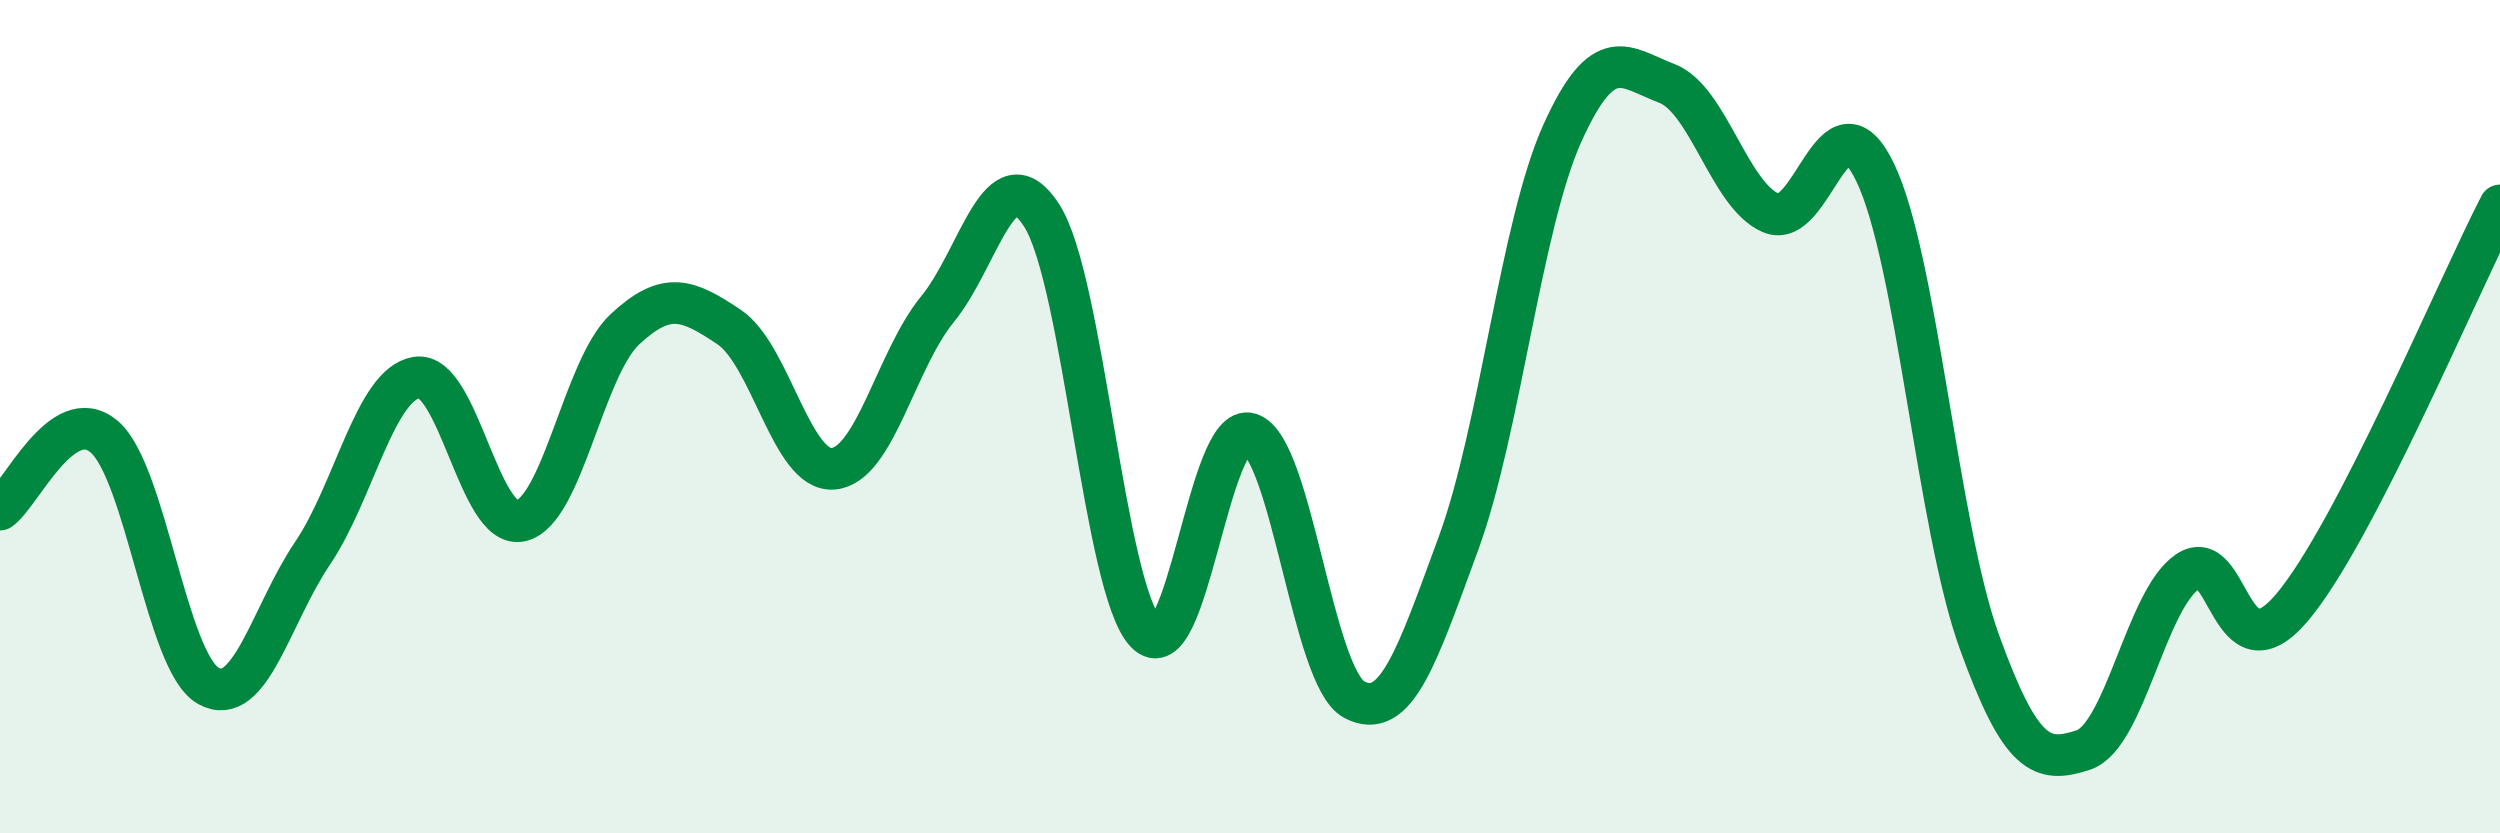 
    <svg width="60" height="20" viewBox="0 0 60 20" xmlns="http://www.w3.org/2000/svg">
      <path
        d="M 0,12.23 C 0.5,11.88 1.5,9.63 2.5,10.48 C 3.5,11.33 4,15.9 5,16.46 C 6,17.02 6.5,14.76 7.5,13.28 C 8.5,11.8 9,9.22 10,9.06 C 11,8.9 11.5,12.73 12.5,12.5 C 13.5,12.27 14,8.83 15,7.9 C 16,6.97 16.5,7.18 17.5,7.85 C 18.5,8.52 19,11.34 20,11.25 C 21,11.16 21.5,8.64 22.5,7.42 C 23.5,6.2 24,3.62 25,5.17 C 26,6.72 26.5,14.13 27.5,15.18 C 28.5,16.23 29,10.09 30,10.41 C 31,10.73 31.5,16.26 32.5,16.79 C 33.5,17.32 34,15.77 35,13.05 C 36,10.33 36.5,5.4 37.5,3.19 C 38.5,0.98 39,1.62 40,2 C 41,2.38 41.5,4.68 42.5,5.11 C 43.5,5.54 44,2.07 45,4.13 C 46,6.19 46.5,12.62 47.5,15.39 C 48.5,18.16 49,18.33 50,18 C 51,17.67 51.5,14.4 52.5,13.72 C 53.5,13.04 53.5,16.35 55,14.59 C 56.5,12.83 59,6.86 60,4.93L60 20L0 20Z"
        fill="#008740"
        opacity="0.1"
        stroke-linecap="round"
        stroke-linejoin="round"
      />
      <path
        d="M 0,12.23 C 0.5,11.88 1.5,9.63 2.5,10.48 C 3.5,11.33 4,15.9 5,16.46 C 6,17.02 6.5,14.76 7.5,13.28 C 8.5,11.8 9,9.22 10,9.06 C 11,8.9 11.5,12.73 12.5,12.5 C 13.5,12.27 14,8.83 15,7.9 C 16,6.97 16.5,7.18 17.5,7.85 C 18.5,8.52 19,11.34 20,11.25 C 21,11.16 21.5,8.64 22.5,7.42 C 23.5,6.2 24,3.62 25,5.17 C 26,6.72 26.5,14.13 27.5,15.18 C 28.5,16.23 29,10.09 30,10.41 C 31,10.73 31.5,16.26 32.5,16.79 C 33.5,17.32 34,15.77 35,13.05 C 36,10.33 36.5,5.4 37.5,3.19 C 38.5,0.98 39,1.62 40,2 C 41,2.38 41.5,4.68 42.5,5.11 C 43.5,5.54 44,2.07 45,4.13 C 46,6.19 46.5,12.62 47.5,15.39 C 48.5,18.16 49,18.33 50,18 C 51,17.67 51.5,14.4 52.5,13.72 C 53.5,13.04 53.5,16.35 55,14.59 C 56.5,12.83 59,6.86 60,4.93"
        stroke="#008740"
        stroke-width="1"
        fill="none"
        stroke-linecap="round"
        stroke-linejoin="round"
      />
    </svg>
  